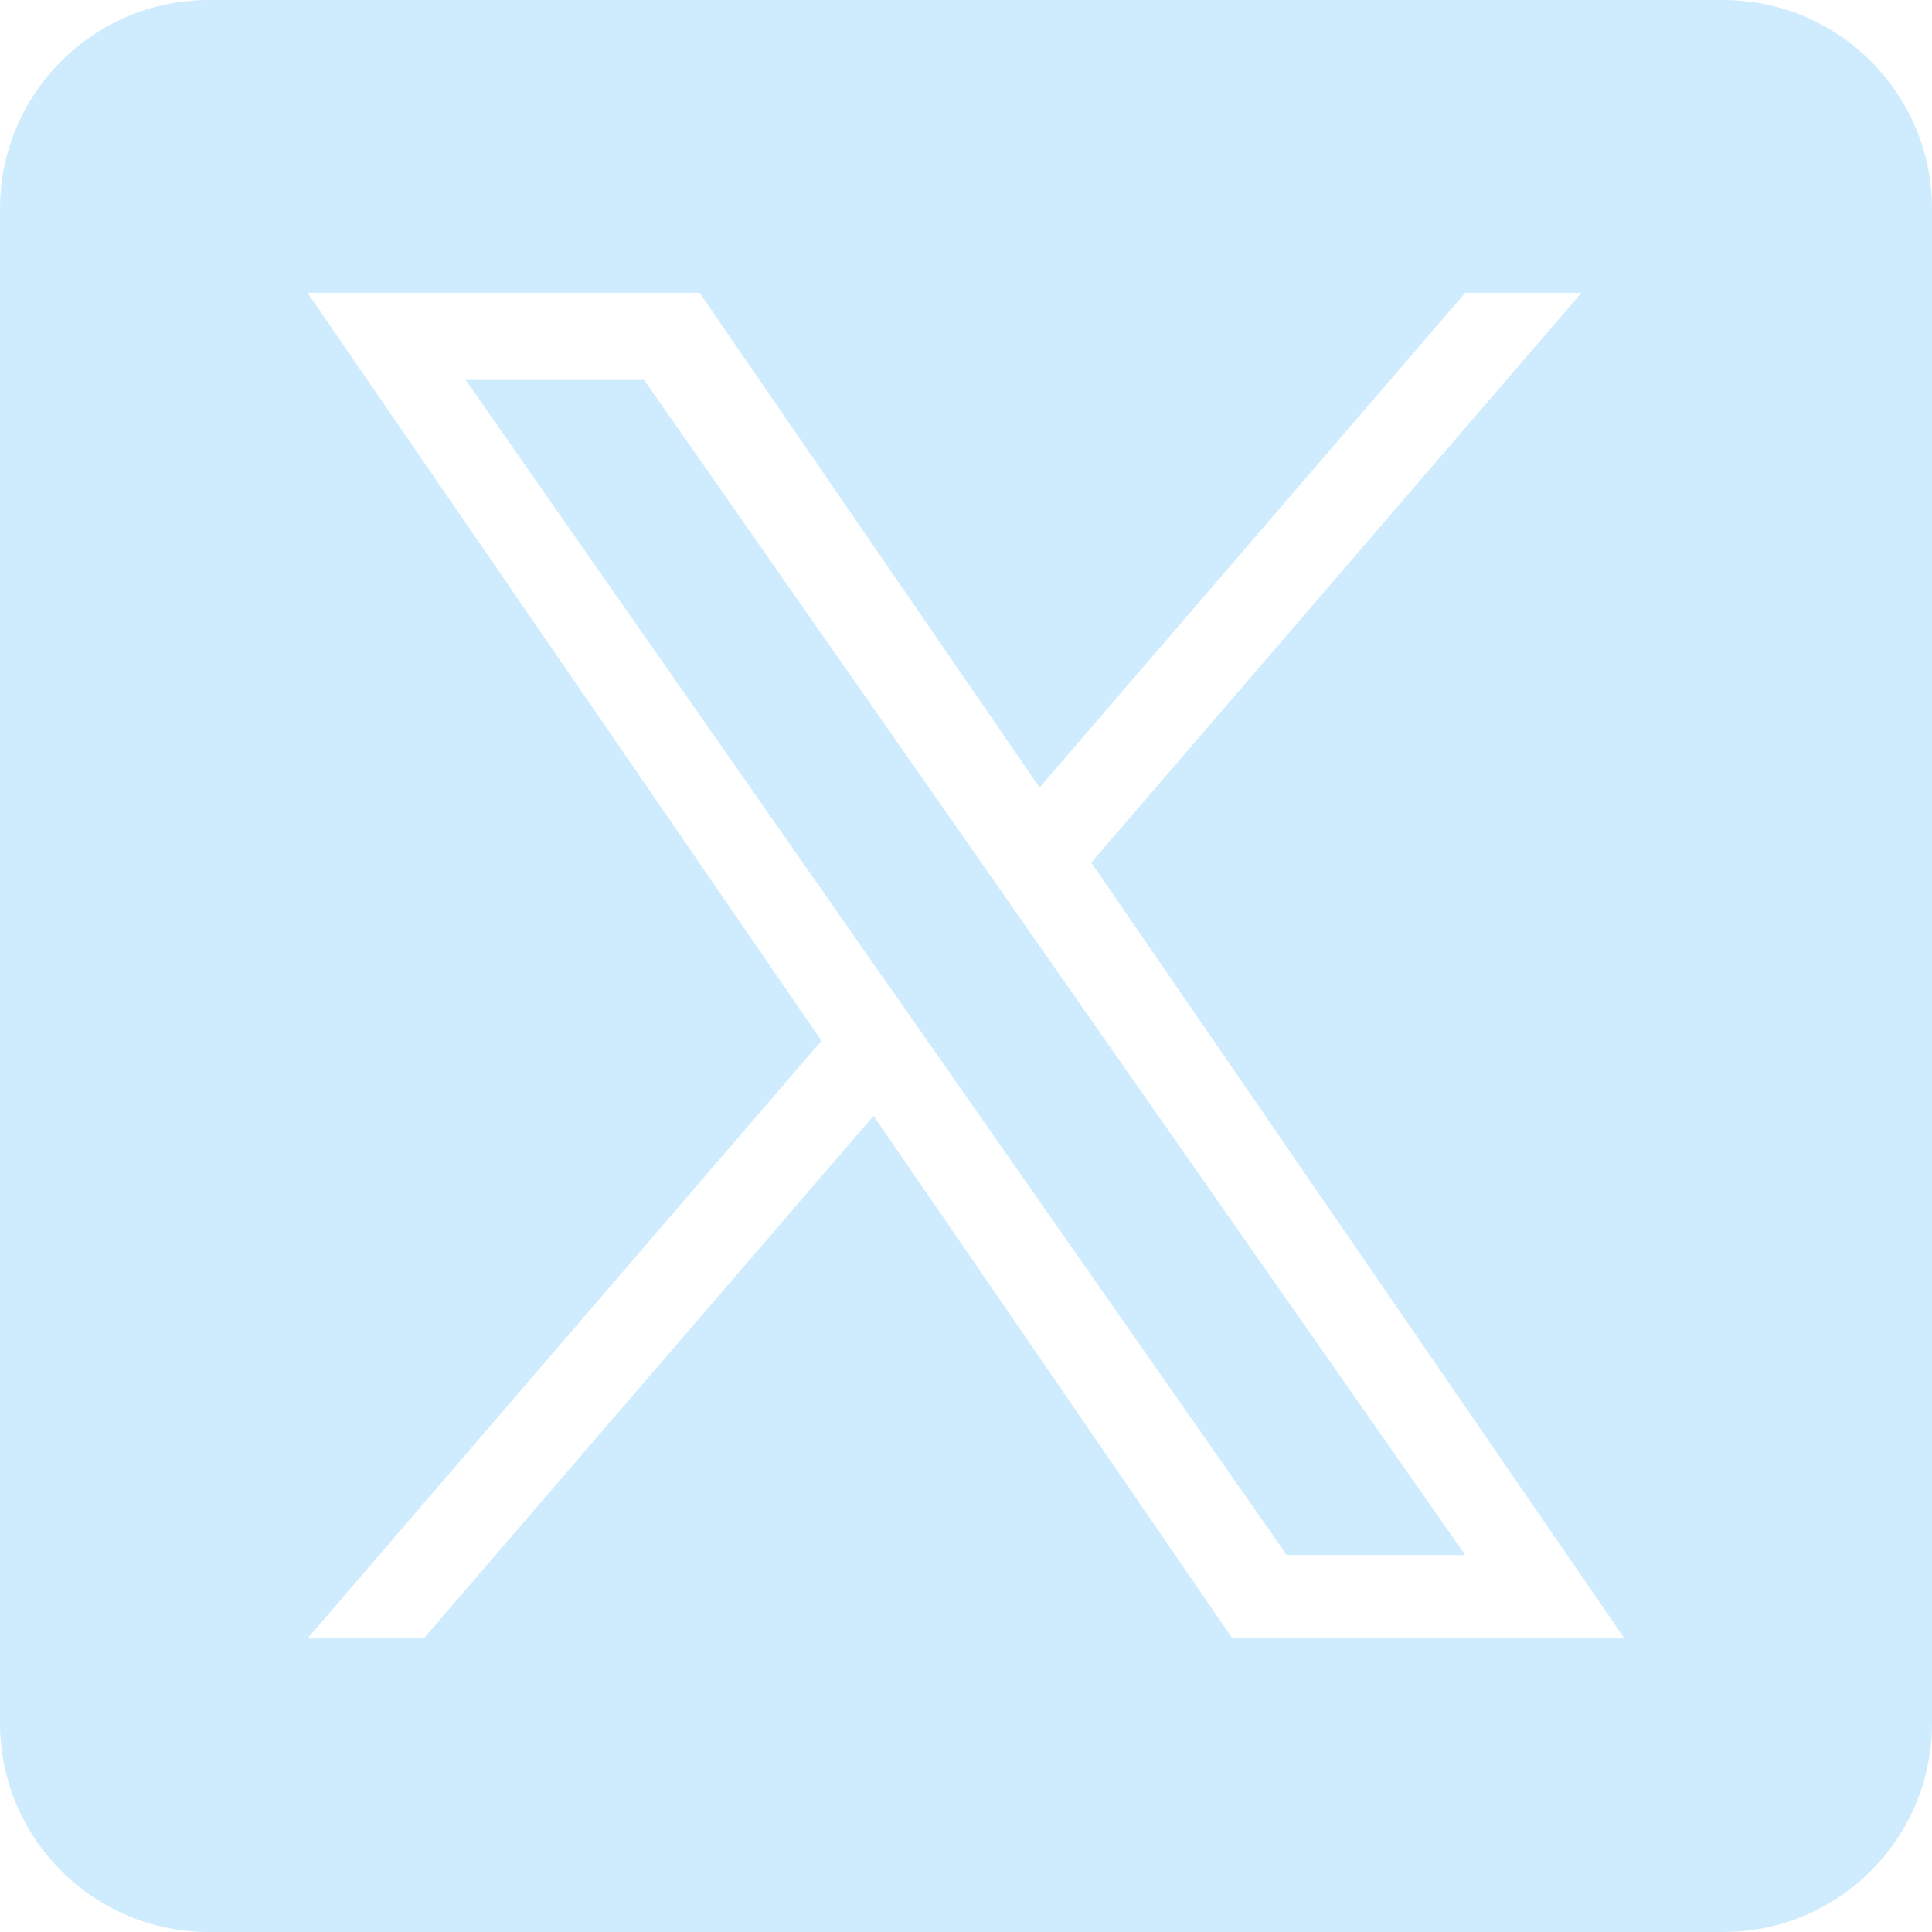 <svg xmlns="http://www.w3.org/2000/svg" width="512" height="512" viewBox="0 0 512 512"><style type="text/css"> .st0{fill:#CFECFF;}</style><path class="st0" d="M273.1,247.3l115.2,164.8h-47.3l-94-134.5v0l-13.8-19.7L123.4,100.7h47.3l88.6,126.8L273.1,247.3z"/><path class="st0" d="M456.7,0H55.3C24.8,0,0,24.8,0,55.3v401.4C0,487.2,24.8,512,55.3,512h401.4c30.6,0,55.3-24.8,55.3-55.3V55.3 C512,24.8,487.2,0,456.7,0L456.7,0z M326.6,434.2l-95.1-138.5L112.3,434.2H81.5l136.2-158.4L81.5,77.6h103.9l90.1,131.1L388.3,77.6 h30.8l-129.9,151h0l141.3,205.6H326.6z"/></svg>